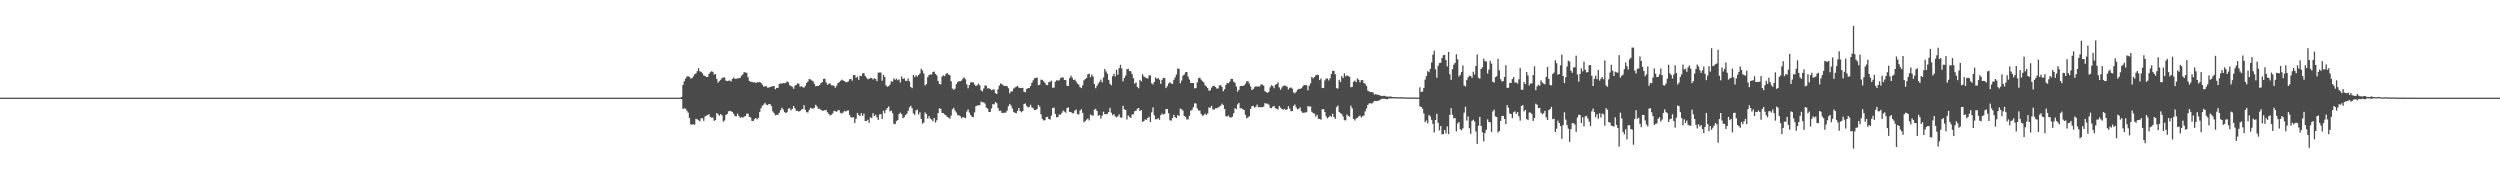 <?xml version="1.0" encoding="UTF-8"?>
<svg xmlns="http://www.w3.org/2000/svg" width="1920" height="150">
  <path d="M0 74.998h1v1.000H0zM1 74.998h1v1.000H1zM2 74.998h1v1.000H2zM3 74.998h1v1.000H3zM4 74.998h1v1.000H4zM5 74.998h1v1.000H5zM6 74.998h1v1.000H6zM7 74.998h1v1.000H7zM8 75.000h1v1.000H8zM9 75.000h1v1.000H9zM10 75.000h1v1.000H10zM11 75.000h1v1.000H11zM12 75.000h1v1.000H12zM13 75.000h1v1.000H13zM14 75.000h1v1.000H14zM15 75.000h1v1.000H15zM16 75.000h1v1.000H16zM17 75.000h1v1.000H17zM18 75.000h1v1.000H18zM19 75.000h1v1.000H19zM20 75.000h1v1.000H20zM21 75.000h1v1.000H21zM22 75.000h1v1.000H22zM23 75.000h1v1.000H23zM24 75.000h1v1.000H24zM25 75.000h1v1.000H25zM26 75.000h1v1.000H26zM27 75.000h1v1.000H27zM28 75.000h1v1.000H28zM29 75.000h1v1.000H29zM30 75.000h1v1.000H30zM31 75.000h1v1.000H31zM32 75.000h1v1.000H32zM33 75.000h1v1.000H33zM34 75.000h1v1.000H34zM35 75.000h1v1.000H35zM36 75.000h1v1.000H36zM37 75.000h1v1.000H37zM38 75.000h1v1.000H38zM39 75.000h1v1.000H39zM40 75.000h1v1.000H40zM41 75.000h1v1.000H41zM42 75.000h1v1.000H42zM43 75.000h1v1.000H43zM44 75.000h1v1.000H44zM45 75.000h1v1.000H45zM46 75.000h1v1.000H46zM47 75.000h1v1.000H47zM48 75.000h1v1.000H48zM49 75.000h1v1.000H49zM50 75.000h1v1.000H50zM51 75.000h1v1.000H51zM52 75.000h1v1.000H52zM53 75.000h1v1.000H53zM54 75.000h1v1.000H54zM55 75.000h1v1.000H55zM56 75.000h1v1.000H56zM57 75.000h1v1.000H57zM58 75.000h1v1.000H58zM59 75.000h1v1.000H59zM60 75.000h1v1.000H60zM61 75.000h1v1.000H61zM62 75.000h1v1.000H62zM63 75.000h1v1.000H63zM64 75.000h1v1.000H64zM65 75.000h1v1.000H65zM66 75.000h1v1.000H66zM67 75.000h1v1.000H67zM68 75.000h1v1.000H68zM69 75.000h1v1.000H69zM70 75.000h1v1.000H70zM71 75.000h1v1.000H71zM72 75.000h1v1.000H72zM73 75.000h1v1.000H73zM74 75.000h1v1.000H74zM75 75.000h1v1.000H75zM76 75.000h1v1.000H76zM77 75.000h1v1.000H77zM78 75.000h1v1.000H78zM79 75.000h1v1.000H79zM80 75.000h1v1.000H80zM81 75.000h1v1.000H81zM82 75.000h1v1.000H82zM83 75.000h1v1.000H83zM84 75.000h1v1.000H84zM85 75.000h1v1.000H85zM86 75.000h1v1.000H86zM87 75.000h1v1.000H87zM88 75.000h1v1.000H88zM89 75.000h1v1.000H89zM90 75.000h1v1.000H90zM91 75.000h1v1.000H91zM92 75.000h1v1.000H92zM93 75.000h1v1.000H93zM94 75.000h1v1.000H94zM95 75.000h1v1.000H95zM96 75.000h1v1.000H96zM97 75.000h1v1.000H97zM98 75.000h1v1.000H98zM99 75.000h1v1.000H99zM100 75.000h1v1.000H100zM101 75.000h1v1.000H101zM102 75.000h1v1.000H102zM103 75.000h1v1.000H103zM104 75.000h1v1.000H104zM105 75.000h1v1.000H105zM106 75.000h1v1.000H106zM107 75.000h1v1.000H107zM108 75.000h1v1.000H108zM109 75.000h1v1.000H109zM110 75.000h1v1.000H110zM111 75.000h1v1.000H111zM112 75.000h1v1.000H112zM113 75.000h1v1.000H113zM114 75.000h1v1.000H114zM115 75.000h1v1.000H115zM116 75.000h1v1.000H116zM117 75.000h1v1.000H117zM118 75.000h1v1.000H118zM119 75.000h1v1.000H119zM120 75.000h1v1.000H120zM121 75.000h1v1.000H121zM122 75.000h1v1.000H122zM123 75.000h1v1.000H123zM124 75.000h1v1.000H124zM125 75.000h1v1.000H125zM126 75.000h1v1.000H126zM127 75.000h1v1.000H127zM128 75.000h1v1.000H128zM129 75.000h1v1.000H129zM130 75.000h1v1.000H130zM131 75.000h1v1.000H131zM132 75.000h1v1.000H132zM133 75.000h1v1.000H133zM134 75.000h1v1.000H134zM135 75.000h1v1.000H135zM136 75.000h1v1.000H136zM137 75.000h1v1.000H137zM138 75.000h1v1.000H138zM139 75.000h1v1.000H139zM140 75.000h1v1.000H140zM141 75.000h1v1.000H141zM142 75.000h1v1.000H142zM143 75.000h1v1.000H143zM144 75.000h1v1.000H144zM145 75.000h1v1.000H145zM146 75.000h1v1.000H146zM147 75.000h1v1.000H147zM148 75.000h1v1.000H148zM149 75.000h1v1.000H149zM150 75.000h1v1.000H150zM151 75.000h1v1.000H151zM152 75.000h1v1.000H152zM153 75.000h1v1.000H153zM154 75.000h1v1.000H154zM155 75.000h1v1.000H155zM156 75.000h1v1.000H156zM157 75.000h1v1.000H157zM158 75.000h1v1.000H158zM159 75.000h1v1.000H159zM160 75.000h1v1.000H160zM161 75.000h1v1.000H161zM162 75.000h1v1.000H162zM163 75.000h1v1.000H163zM164 75.000h1v1.000H164zM165 75.000h1v1.000H165zM166 75.000h1v1.000H166zM167 75.000h1v1.000H167zM168 75.000h1v1.000H168zM169 75.000h1v1.000H169zM170 75.000h1v1.000H170zM171 75.000h1v1.000H171zM172 75.000h1v1.000H172zM173 75.000h1v1.000H173zM174 75.000h1v1.000H174zM175 75.000h1v1.000H175zM176 75.000h1v1.000H176zM177 75.000h1v1.000H177zM178 75.000h1v1.000H178zM179 75.000h1v1.000H179zM180 75.000h1v1.000H180zM181 75.000h1v1.000H181zM182 75.000h1v1.000H182zM183 75.000h1v1.000H183zM184 75.000h1v1.000H184zM185 75.000h1v1.000H185zM186 75.000h1v1.000H186zM187 75.000h1v1.000H187zM188 75.000h1v1.000H188zM189 75.000h1v1.000H189zM190 75.000h1v1.000H190zM191 75.000h1v1.000H191zM192 75.000h1v1.000H192zM193 75.000h1v1.000H193zM194 75.000h1v1.000H194zM195 75.000h1v1.000H195zM196 75.000h1v1.000H196zM197 75.000h1v1.000H197zM198 75.000h1v1.000H198zM199 75.000h1v1.000H199zM200 75.000h1v1.000H200zM201 75.000h1v1.000H201zM202 75.000h1v1.000H202zM203 75.000h1v1.000H203zM204 75.000h1v1.000H204zM205 75.000h1v1.000H205zM206 75.000h1v1.000H206zM207 75.000h1v1.000H207zM208 75.000h1v1.000H208zM209 75.000h1v1.000H209zM210 75.000h1v1.000H210zM211 75.000h1v1.000H211zM212 75.000h1v1.000H212zM213 75.000h1v1.000H213zM214 75.000h1v1.000H214zM215 75.000h1v1.000H215zM216 75.000h1v1.000H216zM217 75.000h1v1.000H217zM218 75.000h1v1.000H218zM219 75.000h1v1.000H219zM220 75.000h1v1.000H220zM221 75.000h1v1.000H221zM222 75.000h1v1.000H222zM223 75.000h1v1.000H223zM224 75.000h1v1.000H224zM225 75.000h1v1.000H225zM226 75.000h1v1.000H226zM227 75.000h1v1.000H227zM228 75.000h1v1.000H228zM229 75.000h1v1.000H229zM230 75.000h1v1.000H230zM231 75.000h1v1.000H231zM232 75.000h1v1.000H232zM233 75.000h1v1.000H233zM234 75.000h1v1.000H234zM235 75.000h1v1.000H235zM236 75.000h1v1.000H236zM237 75.000h1v1.000H237zM238 75.000h1v1.000H238zM239 75.000h1v1.000H239zM240 75.000h1v1.000H240zM241 75.000h1v1.000H241zM242 75.000h1v1.000H242zM243 75.000h1v1.000H243zM244 75.000h1v1.000H244zM245 75.000h1v1.000H245zM246 75.000h1v1.000H246zM247 75.000h1v1.000H247zM248 75.000h1v1.000H248zM249 75.000h1v1.000H249zM250 75.000h1v1.000H250zM251 75.000h1v1.000H251zM252 75.000h1v1.000H252zM253 75.000h1v1.000H253zM254 75.000h1v1.000H254zM255 75.000h1v1.000H255zM256 75.000h1v1.000H256zM257 75.000h1v1.000H257zM258 75.000h1v1.000H258zM259 75.000h1v1.000H259zM260 75.000h1v1.000H260zM261 75.000h1v1.000H261zM262 75.000h1v1.000H262zM263 75.000h1v1.000H263zM264 75.000h1v1.000H264zM265 75.000h1v1.000H265zM266 75.000h1v1.000H266zM267 75.000h1v1.000H267zM268 75.000h1v1.000H268zM269 75.000h1v1.000H269zM270 75.000h1v1.000H270zM271 75.000h1v1.000H271zM272 75.000h1v1.000H272zM273 75.000h1v1.000H273zM274 75.000h1v1.000H274zM275 75.000h1v1.000H275zM276 75.000h1v1.000H276zM277 75.000h1v1.000H277zM278 75.000h1v1.000H278zM279 75.000h1v1.000H279zM280 75.000h1v1.000H280zM281 75.000h1v1.000H281zM282 75.000h1v1.000H282zM283 75.000h1v1.000H283zM284 75.000h1v1.000H284zM285 75.000h1v1.000H285zM286 75.000h1v1.000H286zM287 75.000h1v1.000H287zM288 75.000h1v1.000H288zM289 75.000h1v1.000H289zM290 75.000h1v1.000H290zM291 75.000h1v1.000H291zM292 75.000h1v1.000H292zM293 75.000h1v1.000H293zM294 75.000h1v1.000H294zM295 75.000h1v1.000H295zM296 75.000h1v1.000H296zM297 75.000h1v1.000H297zM298 75.000h1v1.000H298zM299 75.000h1v1.000H299zM300 75.000h1v1.000H300zM301 75.000h1v1.000H301zM302 75.000h1v1.000H302zM303 75.000h1v1.000H303zM304 75.000h1v1.000H304zM305 75.000h1v1.000H305zM306 75.000h1v1.000H306zM307 75.000h1v1.000H307zM308 75.000h1v1.000H308zM309 75.000h1v1.000H309zM310 75.000h1v1.000H310zM311 75.000h1v1.000H311zM312 75.000h1v1.000H312zM313 75.000h1v1.000H313zM314 75.000h1v1.000H314zM315 75.000h1v1.000H315zM316 75.000h1v1.000H316zM317 75.000h1v1.000H317zM318 75.000h1v1.000H318zM319 75.000h1v1.000H319zM320 75.000h1v1.000H320zM321 75.000h1v1.000H321zM322 75.000h1v1.000H322zM323 75.000h1v1.000H323zM324 75.000h1v1.000H324zM325 75.000h1v1.000H325zM326 75.000h1v1.000H326zM327 75.000h1v1.000H327zM328 75.000h1v1.000H328zM329 75.000h1v1.000H329zM330 75.000h1v1.000H330zM331 75.000h1v1.000H331zM332 75.000h1v1.000H332zM333 75.000h1v1.000H333zM334 75.000h1v1.000H334zM335 75.000h1v1.000H335zM336 75.000h1v1.000H336zM337 75.000h1v1.000H337zM338 75.000h1v1.000H338zM339 75.000h1v1.000H339zM340 75.000h1v1.000H340zM341 75.000h1v1.000H341zM342 75.000h1v1.000H342zM343 75.000h1v1.000H343zM344 75.000h1v1.000H344zM345 75.000h1v1.000H345zM346 75.000h1v1.000H346zM347 75.000h1v1.000H347zM348 75.000h1v1.000H348zM349 75.000h1v1.000H349zM350 75.000h1v1.000H350zM351 75.000h1v1.000H351zM352 75.000h1v1.000H352zM353 75.000h1v1.000H353zM354 75.000h1v1.000H354zM355 75.000h1v1.000H355zM356 75.000h1v1.000H356zM357 75.000h1v1.000H357zM358 75.000h1v1.000H358zM359 75.000h1v1.000H359zM360 75.000h1v1.000H360zM361 75.000h1v1.000H361zM362 75.000h1v1.000H362zM363 75.000h1v1.000H363zM364 75.000h1v1.000H364zM365 75.000h1v1.000H365zM366 75.000h1v1.000H366zM367 75.000h1v1.000H367zM368 75.000h1v1.000H368zM369 75.000h1v1.000H369zM370 75.000h1v1.000H370zM371 75.000h1v1.000H371zM372 75.000h1v1.000H372zM373 75.000h1v1.000H373zM374 75.000h1v1.000H374zM375 75.000h1v1.000H375zM376 75.000h1v1.000H376zM377 75.000h1v1.000H377zM378 75.000h1v1.000H378zM379 75.000h1v1.000H379zM380 75.000h1v1.000H380zM381 75.000h1v1.000H381zM382 75.000h1v1.000H382zM383 75.000h1v1.000H383zM384 75.000h1v1.000H384zM385 75.000h1v1.000H385zM386 75.000h1v1.000H386zM387 75.000h1v1.000H387zM388 75.000h1v1.000H388zM389 75.000h1v1.000H389zM390 75.000h1v1.000H390zM391 75.000h1v1.000H391zM392 75.000h1v1.000H392zM393 75.000h1v1.000H393zM394 75.000h1v1.000H394zM395 75.000h1v1.000H395zM396 75.000h1v1.000H396zM397 75.000h1v1.000H397zM398 75.000h1v1.000H398zM399 75.000h1v1.000H399zM400 75.000h1v1.000H400zM401 75.000h1v1.000H401zM402 75.000h1v1.000H402zM403 75.000h1v1.000H403zM404 75.000h1v1.000H404zM405 75.000h1v1.000H405zM406 75.000h1v1.000H406zM407 75.000h1v1.000H407zM408 75.000h1v1.000H408zM409 75.000h1v1.000H409zM410 75.000h1v1.000H410zM411 75.000h1v1.000H411zM412 75.000h1v1.000H412zM413 75.000h1v1.000H413zM414 75.000h1v1.000H414zM415 75.000h1v1.000H415zM416 75.000h1v1.000H416zM417 75.000h1v1.000H417zM418 75.000h1v1.000H418zM419 75.000h1v1.000H419zM420 75.000h1v1.000H420zM421 75.000h1v1.000H421zM422 75.000h1v1.000H422zM423 75.000h1v1.000H423zM424 75.000h1v1.000H424zM425 75.000h1v1.000H425zM426 75.000h1v1.000H426zM427 75.000h1v1.000H427zM428 75.000h1v1.000H428zM429 75.000h1v1.000H429zM430 75.000h1v1.000H430zM431 75.000h1v1.000H431zM432 75.000h1v1.000H432zM433 75.000h1v1.000H433zM434 75.000h1v1.000H434zM435 75.000h1v1.000H435zM436 75.000h1v1.000H436zM437 75.000h1v1.000H437zM438 75.000h1v1.000H438zM439 75.000h1v1.000H439zM440 75.000h1v1.000H440zM441 75.000h1v1.000H441zM442 75.000h1v1.000H442zM443 75.000h1v1.000H443zM444 75.000h1v1.000H444zM445 75.000h1v1.000H445zM446 75.000h1v1.000H446zM447 75.000h1v1.000H447zM448 75.000h1v1.000H448zM449 75.000h1v1.000H449zM450 75.000h1v1.000H450zM451 75.000h1v1.000H451zM452 75.000h1v1.000H452zM453 75.000h1v1.000H453zM454 75.000h1v1.000H454zM455 75.000h1v1.000H455zM456 75.000h1v1.000H456zM457 75.000h1v1.000H457zM458 75.000h1v1.000H458zM459 75.000h1v1.000H459zM460 75.000h1v1.000H460zM461 75.000h1v1.000H461zM462 75.000h1v1.000H462zM463 75.000h1v1.000H463zM464 75.000h1v1.000H464zM465 75.000h1v1.000H465zM466 75.000h1v1.000H466zM467 75.000h1v1.000H467zM468 75.000h1v1.000H468zM469 75.000h1v1.000H469zM470 75.000h1v1.000H470zM471 75.000h1v1.000H471zM472 75.000h1v1.000H472zM473 75.000h1v1.000H473zM474 75.000h1v1.000H474zM475 75.000h1v1.000H475zM476 75.000h1v1.000H476zM477 75.000h1v1.000H477zM478 75.000h1v1.000H478zM479 75.000h1v1.000H479zM480 75.000h1v1.000H480zM481 75.000h1v1.000H481zM482 75.000h1v1.000H482zM483 75.000h1v1.000H483zM484 75.000h1v1.000H484zM485 75.000h1v1.000H485zM486 75.000h1v1.000H486zM487 75.000h1v1.000H487zM488 75.000h1v1.000H488zM489 75.000h1v1.000H489zM490 75.000h1v1.000H490zM491 75.000h1v1.000H491zM492 75.000h1v1.000H492zM493 75.000h1v1.000H493zM494 75.000h1v1.000H494zM495 75.000h1v1.000H495zM496 75.000h1v1.000H496zM497 75.000h1v1.000H497zM498 75.000h1v1.000H498zM499 75.000h1v1.000H499zM500 75.000h1v1.000H500zM501 75.000h1v1.000H501zM502 75.000h1v1.000H502zM503 75.000h1v1.000H503zM504 75.000h1v1.000H504zM505 75.000h1v1.000H505zM506 75.000h1v1.000H506zM507 75.000h1v1.000H507zM508 75.000h1v1.000H508zM509 75.000h1v1.000H509zM510 75.000h1v1.000H510zM511 75.000h1v1.000H511zM512 75.000h1v1.000H512zM513 75.000h1v1.000H513zM514 75.000h1v1.000H514zM515 75.000h1v1.000H515zM516 75.000h1v1.000H516zM517 75.000h1v1.000H517zM518 75.000h1v1.000H518zM519 75.000h1v1.000H519zM520 75.000h1v1.000H520zM521 75.000h1v1.000H521zM522 75.000h1v1.000H522zM523 74.423h1v1.678H523zM524 65.302h1v18.349H524zM525 62.450h1v20.682H525zM526 60.310h1v23.163H526zM527 58.752h1v26.216H527zM528 58.573h1v27.903H528zM529 59.033h1v31.661H529zM530 60.386h1v35.133H530zM531 59.946h1v35.822H531zM532 58.660h1v36.683H532zM533 56.966h1v38.837H533zM534 56.447h1v34.856H534zM535 54.675h1v37.019H535zM536 52.343h1v39.974H536zM537 54.787h1v38.356H537zM538 55.133h1v35.674H538zM539 56.266h1v34.543H539zM540 57.960h1v34.854H540zM541 58.310h1v31.151H541zM542 59.150h1v29.620H542zM543 59.084h1v29.269H543zM544 56.818h1v30.860H544zM545 55.504h1v34.257H545zM546 54.744h1v35.616H546zM547 55.202h1v35.074H547zM548 57.262h1v35.559H548zM549 56.854h1v35.259H549zM550 60.599h1v26.223H550zM551 63.528h1v24.298H551zM552 62.203h1v26.674H552zM553 61.265h1v26.356H553zM554 60.001h1v28.642H554zM555 59.537h1v33.881H555zM556 59.459h1v33.071H556zM557 61.830h1v26.507H557zM558 62.272h1v25.237H558zM559 61.988h1v23.490H559zM560 61.777h1v23.380H560zM561 62.572h1v22.868H561zM562 60.599h1v25.486H562zM563 59.560h1v27.919H563zM564 60.578h1v28.688H564zM565 60.487h1v28.814H565zM566 60.155h1v27.093H566zM567 60.081h1v28.986H567zM568 59.704h1v30.750H568zM569 58.127h1v31.833H569zM570 57.074h1v33.334H570zM571 55.415h1v34.115H571zM572 55.666h1v33.499H572zM573 55.978h1v31.295H573zM574 59.303h1v27.917H574zM575 62.119h1v27.617H575zM576 62.764h1v27.429H576zM577 62.821h1v30.004H577zM578 63.357h1v29.629H578zM579 63.096h1v28.464H579zM580 63.792h1v26.852H580zM581 63.187h1v28.496H581zM582 63.194h1v27.267H582zM583 62.981h1v23.005H583zM584 63.572h1v19.649H584zM585 64.980h1v16.223H585zM586 66.479h1v13.863H586zM587 66.348h1v12.534H587zM588 66.124h1v14.143H588zM589 67.339h1v13.490H589zM590 67.220h1v12.678H590zM591 66.840h1v13.131H591zM592 66.442h1v15.058H592zM593 66.158h1v19.462H593zM594 66.119h1v20.757H594zM595 68.516h1v20.068H595zM596 67.534h1v20.666H596zM597 67.435h1v20.712H597zM598 64.460h1v22.147H598zM599 64.121h1v20.480H599zM600 64.243h1v18.478H600zM601 63.753h1v20.332H601zM602 63.968h1v22.110H602zM603 63.590h1v23.204H603zM604 62.569h1v23.643H604zM605 63.155h1v20.300H605zM606 65.424h1v17.633H606zM607 66.090h1v18.674H607zM608 66.644h1v16.953H608zM609 68.214h1v13.202H609zM610 65.778h1v17.381H610zM611 65.250h1v19.869H611zM612 63.984h1v21.098H612zM613 64.307h1v21.439H613zM614 66.554h1v18.679H614zM615 66.236h1v17.949H615zM616 66.900h1v16.811H616zM617 67.305h1v13.470H617zM618 65.909h1v18.354H618zM619 63.645h1v22.545H619zM620 62.494h1v23.943H620zM621 60.665h1v23.868H621zM622 61.018h1v21.762H622zM623 61.819h1v21.416H623zM624 62.480h1v20.961H624zM625 64.476h1v18.265H625zM626 66.238h1v14.250H626zM627 65.927h1v15.852H627zM628 66.005h1v17.580H628zM629 65.305h1v18.077H629zM630 63.762h1v20.691H630zM631 63.055h1v21.943H631zM632 60.654h1v24.371H632zM633 60.365h1v24.284H633zM634 63.302h1v21.135H634zM635 65.133h1v21.071H635zM636 64.407h1v23.035H636zM637 63.888h1v24.834H637zM638 65.474h1v22.591H638zM639 65.527h1v21.652H639zM640 65.836h1v19.322H640zM641 67.392h1v18.045H641zM642 65.902h1v19.979H642zM643 63.918h1v20.794H643zM644 63.142h1v21.421H644zM645 62.034h1v24.660H645zM646 61.185h1v26.019H646zM647 61.814h1v24.623H647zM648 62.222h1v23.032H648zM649 63.151h1v22.488H649zM650 63.059h1v22.000H650zM651 62.494h1v22.270H651zM652 60.878h1v27.411H652zM653 60.610h1v29.453H653zM654 61.977h1v28.294H654zM655 57.692h1v32.368H655zM656 57.632h1v36.777H656zM657 59.731h1v31.563H657zM658 58.793h1v27.933H658zM659 61.308h1v26.949H659zM660 58.186h1v30.984H660zM661 58.466h1v28.448H661zM662 56.367h1v32.623H662zM663 56.207h1v31.110H663zM664 58.278h1v34.657H664zM665 59.674h1v33.188H665zM666 60.864h1v31.087H666zM667 60.471h1v33.829H667zM668 59.928h1v30.176H668zM669 59.905h1v30.807H669zM670 61.004h1v25.898H670zM671 60.107h1v29.022H671zM672 60.576h1v27.553H672zM673 62.368h1v27.766H673zM674 55.806h1v36.301H674zM675 55.669h1v32.190H675zM676 55.637h1v31.995H676zM677 62.006h1v29.409H677zM678 57.468h1v27.603H678zM679 59.049h1v27.940H679zM680 65.524h1v18.874H680zM681 66.630h1v16.326H681zM682 66.158h1v15.603H682zM683 64.991h1v20.528H683zM684 62.402h1v22.517H684zM685 62.707h1v24.209H685zM686 60.207h1v34.856H686zM687 61.308h1v34.053H687zM688 60.377h1v32.673H688zM689 61.620h1v30.476H689zM690 61.002h1v26.617H690zM691 63.350h1v23.145H691zM692 58.713h1v29.031H692zM693 60.596h1v30.228H693zM694 60.100h1v29.784H694zM695 61.993h1v26.271H695zM696 62.141h1v25.223H696zM697 60.230h1v24.937H697zM698 62.496h1v19.986H698zM699 66.747h1v14.461H699zM700 67.662h1v15.509H700zM701 57.557h1v29.526H701zM702 59.258h1v28.935H702zM703 57.779h1v27.056H703zM704 58.813h1v25.378H704zM705 57.664h1v30.302H705zM706 56.426h1v29.839H706zM707 52.849h1v38.482H707zM708 54.174h1v40.823H708zM709 56.419h1v37.674H709zM710 65.652h1v20.721H710zM711 64.547h1v23.055H711zM712 59.276h1v31.796H712zM713 57.543h1v31.631H713zM714 57.175h1v33.888H714zM715 57.172h1v34.621H715zM716 55.270h1v37.809H716zM717 55.009h1v35.612H717zM718 56.774h1v37.402H718zM719 57.891h1v34.481H719zM720 62.171h1v24.683H720zM721 64.533h1v18.571H721zM722 64.872h1v18.771H722zM723 58.770h1v27.979H723zM724 57.914h1v28.999H724zM725 58.477h1v29.366H725zM726 56.808h1v31.787H726zM727 56.065h1v33.733H727zM728 57.291h1v33.094H728zM729 57.683h1v33.524H729zM730 62.416h1v26.344H730zM731 67.992h1v15.942H731zM732 68.909h1v13.946H732zM733 68.026h1v16.983H733zM734 64.540h1v21.867H734zM735 63.089h1v25.314H735zM736 62.315h1v26.285H736zM737 62.416h1v26.832H737zM738 61.876h1v28.983H738zM739 60.384h1v29.519H739zM740 59.418h1v30.924H740zM741 60.853h1v29.871H741zM742 64.861h1v20.831H742zM743 67.797h1v16.221H743zM744 65.298h1v21.119H744zM745 63.277h1v25.182H745zM746 63.114h1v26.619H746zM747 63.254h1v26.656H747zM748 64.883h1v21.419H748zM749 66.110h1v15.491H749zM750 65.531h1v15.518H750zM751 64.169h1v16.688H751zM752 65.497h1v15.289H752zM753 69.379h1v8.670H753zM754 70.161h1v8.409H754zM755 67.953h1v10.689H755zM756 65.641h1v13.884H756zM757 65.790h1v16.901H757zM758 67.921h1v15.429H758zM759 67.756h1v18.221H759zM760 68.401h1v17.633H760zM761 69.255h1v14.051H761zM762 68.768h1v11.215H762zM763 68.713h1v11.483H763zM764 71.553h1v6.844H764zM765 72.171h1v7.054H765zM766 68.578h1v14.438H766zM767 65.710h1v19.453H767zM768 64.094h1v20.885H768zM769 64.645h1v22.131H769zM770 65.540h1v21.128H770zM771 66.087h1v20.480H771zM772 65.886h1v20.615H772zM773 66.216h1v18.718H773zM774 67.760h1v13.783H774zM775 71.629h1v8.148H775zM776 70.248h1v10.785H776zM777 70.074h1v13.273H777zM778 68.010h1v17.887H778zM779 67.181h1v19.480H779zM780 66.518h1v20.409H780zM781 66.007h1v19.153H781zM782 67.335h1v15.605H782zM783 67.646h1v17.553H783zM784 67.561h1v18.670H784zM785 67.481h1v17.834H785zM786 70.457h1v9.350H786zM787 70.850h1v8.629H787zM788 68.367h1v12.968H788zM789 67.625h1v14.925H789zM790 67.580h1v14.539H790zM791 66.032h1v14.440H791zM792 63.609h1v18.858H792zM793 61.729h1v21.462H793zM794 60.162h1v24.383H794zM795 59.834h1v24.664H795zM796 59.557h1v24.165H796zM797 65.458h1v15.175H797zM798 65.051h1v16.896H798zM799 61.171h1v26.621H799zM800 61.354h1v29.922H800zM801 62.336h1v30.183H801zM802 63.650h1v28.681H802zM803 65.128h1v24.950H803zM804 65.430h1v24.202H804zM805 63.055h1v28.361H805zM806 62.723h1v29.105H806zM807 61.926h1v26.919H807zM808 67.381h1v15.491H808zM809 67.264h1v15.404H809zM810 62.704h1v24.820H810zM811 61.629h1v28.487H811zM812 61.839h1v28.047H812zM813 61.684h1v26.239H813zM814 60.077h1v28.075H814zM815 59.445h1v27.223H815zM816 59.482h1v25.461H816zM817 61.430h1v24.298H817zM818 61.505h1v25.076H818zM819 65.810h1v17.109H819zM820 66.023h1v16.461H820zM821 60.031h1v25.992H821zM822 58.067h1v27.910H822zM823 59.608h1v27.370H823zM824 61.443h1v25.539H824zM825 61.089h1v23.875H825zM826 62.581h1v21.579H826zM827 64.105h1v23.476H827zM828 65.012h1v22.975H828zM829 66.943h1v17.990H829zM830 67.619h1v16.269H830zM831 65.561h1v21.135H831zM832 61.633h1v32.288H832zM833 60.715h1v32.247H833zM834 59.855h1v32.027H834zM835 57.044h1v33.884H835zM836 56.582h1v35.900H836zM837 59.342h1v28.626H837zM838 57.282h1v31.355H838zM839 58.717h1v30.105H839zM840 64.565h1v19.702H840zM841 67.731h1v15.804H841zM842 65.902h1v19.359H842zM843 64.153h1v24.609H843zM844 62.796h1v25.660H844zM845 61.089h1v30.121H845zM846 63.295h1v25.539H846zM847 59.434h1v26.353H847zM848 52.940h1v34.790H848zM849 54.893h1v32.739H849zM850 56.630h1v30.835H850zM851 61.443h1v24.559H851zM852 64.350h1v18.491H852zM853 65.536h1v21.007H853zM854 58.525h1v29.984H854zM855 56.564h1v31.087H855zM856 58.649h1v30.695H856zM857 53.533h1v36.646H857zM858 57.404h1v31.915H858zM859 52.359h1v35.518H859zM860 49.793h1v40.398H860zM861 52.505h1v37.889H861zM862 62.455h1v18.784H862zM863 59.926h1v24.046H863zM864 58.095h1v26.328H864zM865 53.149h1v38.626H865zM866 52.821h1v35.877H866zM867 54.618h1v35.131H867zM868 54.668h1v35.916H868zM869 56.953h1v30.965H869zM870 60.116h1v27.690H870zM871 64.252h1v21.146H871zM872 63.357h1v21.705H872zM873 66.836h1v16.610H873zM874 67.797h1v15.115H874zM875 61.366h1v23.998H875zM876 62.512h1v21.964H876zM877 56.994h1v36.619H877zM878 58.653h1v34.328H878zM879 59.367h1v32.336H879zM880 60.015h1v31.995H880zM881 60.324h1v30.288H881zM882 57.889h1v31.714H882zM883 57.880h1v35.870H883zM884 63.991h1v22.259H884zM885 64.883h1v17.603H885zM886 62.986h1v25.614H886zM887 59.514h1v32.135H887zM888 60.546h1v30.977H888zM889 59.960h1v30.764H889zM890 61.246h1v30.750H890zM891 64.407h1v24.033H891zM892 61.217h1v25.983H892zM893 59.706h1v28.356H893zM894 59.949h1v27.498H894zM895 67.628h1v16.182H895zM896 66.181h1v17.459H896zM897 64.160h1v22.842H897zM898 63.103h1v29.315H898zM899 64.025h1v28.578H899zM900 64.526h1v26.141H900zM901 61.327h1v26.875H901zM902 59.399h1v30.618H902zM903 57.168h1v33.561H903zM904 52.581h1v35.863H904zM905 52.872h1v36.241H905zM906 63.927h1v19.462H906zM907 61.876h1v22.115H907zM908 58.170h1v26.747H908zM909 57.216h1v31.865H909zM910 55.508h1v34.238H910zM911 55.312h1v36.459H911zM912 58.770h1v32.858H912zM913 61.084h1v27.924H913zM914 63.696h1v21.300H914zM915 63.734h1v20.590H915zM916 63.741h1v18.604H916zM917 67.879h1v11.462H917zM918 67.625h1v11.847H918zM919 63.286h1v19.986H919zM920 60.022h1v24.831H920zM921 59.631h1v25.372H921zM922 61.137h1v26.436H922zM923 62.331h1v26.534H923zM924 63.327h1v25.262H924zM925 65.460h1v21.748H925zM926 66.399h1v21.861H926zM927 67.657h1v19.466H927zM928 69.637h1v12.904H928zM929 69.356h1v13.300H929zM930 67.346h1v13.982H930zM931 66.064h1v18.002H931zM932 65.831h1v18.368H932zM933 66.811h1v16.411H933zM934 67.978h1v15.161H934zM935 68.015h1v14.545H935zM936 65.646h1v16.271H936zM937 65.318h1v15.859H937zM938 66.692h1v12.984H938zM939 70.093h1v10.675H939zM940 68.566h1v15.102H940zM941 65.282h1v23.877H941zM942 63.705h1v25.903H942zM943 63.954h1v24.788H943zM944 62.682h1v27.450H944zM945 60.523h1v29.718H945zM946 60.681h1v28.988H946zM947 62.670h1v24.273H947zM948 63.602h1v19.501H948zM949 66.380h1v17.438H949zM950 70.409h1v9.746H950zM951 68.946h1v10.085H951zM952 66.092h1v17.063H952zM953 66.046h1v17.079H953zM954 65.955h1v17.965H954zM955 65.646h1v18.814H955zM956 64.247h1v23.927H956zM957 62.430h1v28.432H957zM958 62.462h1v27.706H958zM959 64.167h1v25.150H959zM960 66.389h1v17.249H960zM961 69.196h1v12.362H961zM962 68.420h1v12.891H962zM963 66.969h1v15.644H963zM964 66.197h1v15.843H964zM965 66.490h1v13.831H965zM966 66.396h1v15.930H966zM967 66.383h1v15.836H967zM968 64.730h1v17.709H968zM969 65.028h1v17.228H969zM970 65.765h1v16.104H970zM971 69.994h1v9.233H971zM972 70.830h1v8.773H972zM973 71.221h1v8.389H973zM974 70.452h1v9.972H974zM975 67.088h1v15.754H975zM976 65.437h1v17.679H976zM977 66.060h1v15.829H977zM978 67.724h1v13.559H978zM979 65.112h1v17.926H979zM980 64.531h1v19.096H980zM981 63.167h1v20.968H981zM982 67.099h1v14.383H982zM983 68.900h1v13.767H983zM984 67.184h1v16.521H984zM985 65.943h1v18.349H985zM986 65.760h1v17.848H986zM987 65.904h1v18.560H987zM988 66.623h1v17.416H988zM989 68.710h1v12.877H989zM990 67.449h1v15.964H990zM991 67.184h1v18.251H991zM992 68.118h1v17.196H992zM993 70.976h1v10.279H993zM994 71.674h1v8.599H994zM995 70.445h1v12.117H995zM996 68.967h1v15.047H996zM997 68.216h1v15.328H997zM998 68.305h1v14.191H998zM999 67.744h1v17.747H999zM1000 66.476h1v20.132H1000zM1001 65.355h1v21.265H1001zM1002 65.396h1v20.904H1002zM1003 65.430h1v20.798H1003zM1004 69.370h1v12.094H1004zM1005 65.913h1v16.013H1005zM1006 64.025h1v17.690H1006zM1007 59.145h1v26.724H1007zM1008 60.228h1v26.628H1008zM1009 59.187h1v28.091H1009zM1010 57.852h1v31.714H1010zM1011 57.342h1v30.830H1011zM1012 57.671h1v33.508H1012zM1013 61.496h1v29.855H1013zM1014 60.278h1v31.638H1014zM1015 67.657h1v16.328H1015zM1016 67.552h1v16.193H1016zM1017 61.800h1v24.266H1017zM1018 60.290h1v29.160H1018zM1019 60.239h1v30.684H1019zM1020 61.782h1v28.104H1020zM1021 60.173h1v28.690H1021zM1022 56.767h1v32.915H1022zM1023 54.540h1v32.851H1023zM1024 54.311h1v35.536H1024zM1025 57.101h1v34.181H1025zM1026 67.708h1v14.575H1026zM1027 68.049h1v13.000H1027zM1028 61.276h1v24.733H1028zM1029 62.943h1v24.001H1029zM1030 58.369h1v29.279H1030zM1031 59.940h1v29.569H1031zM1032 56.245h1v36.090H1032zM1033 58.548h1v33.925H1033zM1034 57.845h1v30.141H1034zM1035 58.477h1v30.579H1035zM1036 58.960h1v30.730H1036zM1037 67.010h1v14.113H1037zM1038 66.767h1v16.445H1038zM1039 62.759h1v28.510H1039zM1040 61.867h1v30.659H1040zM1041 63.062h1v28.011H1041zM1042 60.217h1v30.320H1042zM1043 61.230h1v28.226H1043zM1044 63.302h1v25.431H1044zM1045 61.528h1v28.757H1045zM1046 61.480h1v27.766H1046zM1047 63.858h1v24.934H1047zM1048 64.327h1v21.224H1048zM1049 66.000h1v17.365H1049zM1050 69.557h1v11.032H1050zM1051 70.260h1v9.217H1051zM1052 70.724h1v8.462H1052zM1053 70.724h1v8.874H1053zM1054 70.974h1v7.803H1054zM1055 72.590h1v4.930H1055zM1056 72.304h1v5.308H1056zM1057 72.590h1v5.017H1057zM1058 72.901h1v4.507H1058zM1059 73.107h1v3.790H1059zM1060 73.519h1v2.840H1060zM1061 73.833h1v2.012H1061zM1062 73.569h1v2.330H1062zM1063 73.595h1v2.275H1063zM1064 74.096h1v2.055H1064zM1065 74.139h1v2.032H1065zM1066 74.252h1v1.385H1066zM1067 74.160h1v1.543H1067zM1068 74.213h1v1.328H1068zM1069 74.512h1v1.000H1069zM1070 74.526h1v1.000H1070zM1071 74.561h1v1.044H1071zM1072 74.629h1v1.000H1072zM1073 74.670h1v1.000H1073zM1074 74.696h1v1.000H1074zM1075 74.654h1v1.000H1075zM1076 74.666h1v1.000H1076zM1077 74.714h1v1.000H1077zM1078 74.821h1v1.000H1078zM1079 74.812h1v1.000H1079zM1080 74.844h1v1.000H1080zM1081 74.865h1v1.000H1081zM1082 74.892h1v1.000H1082zM1083 74.867h1v1.000H1083zM1084 74.840h1v1.000H1084zM1085 74.870h1v1.000H1085zM1086 74.906h1v1.000H1086zM1087 74.895h1v1.000H1087zM1088 74.920h1v1.000H1088zM1089 74.934h1v1.000H1089zM1090 67.044h1v14.683H1090zM1091 70.603h1v11.517H1091zM1092 70.333h1v13.149H1092zM1093 67.490h1v19.682H1093zM1094 61.155h1v32.643H1094zM1095 58.406h1v34.172H1095zM1096 54.581h1v40.196H1096zM1097 55.431h1v32.813H1097zM1098 52.844h1v36.626H1098zM1099 47.964h1v44.053H1099zM1100 42.059h1v53.128H1100zM1101 38.914h1v62.826H1101zM1102 53.194h1v38.942H1102zM1103 59.679h1v27.708H1103zM1104 50.546h1v43.769H1104zM1105 48.445h1v51.698H1105zM1106 48.173h1v48.585H1106zM1107 44.588h1v58.626H1107zM1108 42.412h1v60.539H1108zM1109 42.160h1v57.701H1109zM1110 46.120h1v56.314H1110zM1111 50.993h1v46.074H1111zM1112 39.835h1v63.146H1112zM1113 57.104h1v31.139H1113zM1114 61.313h1v21.796H1114zM1115 53.082h1v35.101H1115zM1116 49.741h1v41.162H1116zM1117 48.358h1v42.258H1117zM1118 41.695h1v59.164H1118zM1119 45.550h1v49.329H1119zM1120 58.775h1v34.863H1120zM1121 57.497h1v41.743H1121zM1122 55.266h1v44.808H1122zM1123 50.290h1v48.294H1123zM1124 65.680h1v20.867H1124zM1125 66.405h1v15.619H1125zM1126 61.517h1v31.052H1126zM1127 59.457h1v29.919H1127zM1128 58.205h1v40.292H1128zM1129 58.365h1v44.435H1129zM1130 59.743h1v33.062H1130zM1131 55.028h1v36.914H1131zM1132 57.232h1v36.172H1132zM1133 50.700h1v50.338H1133zM1134 41.883h1v68.584H1134zM1135 59.667h1v36.880H1135zM1136 60.427h1v29.338H1136zM1137 52.972h1v43.737H1137zM1138 51.720h1v49.896H1138zM1139 45.058h1v63.560H1139zM1140 46.960h1v55.186H1140zM1141 47.246h1v52.354H1141zM1142 56.438h1v35.186H1142zM1143 53.469h1v40.164H1143zM1144 46.703h1v47.241H1144zM1145 48.857h1v52.480H1145zM1146 62.764h1v22.799H1146zM1147 63.435h1v20.769H1147zM1148 59.269h1v30.194H1148zM1149 58.580h1v31.336H1149zM1150 45.140h1v56.623H1150zM1151 54.014h1v46.662H1151zM1152 60.809h1v32.066H1152zM1153 62.579h1v26.559H1153zM1154 62.260h1v26.743H1154zM1155 59.104h1v32.220H1155zM1156 50.066h1v45.197H1156zM1157 67.506h1v13.222H1157zM1158 67.413h1v15.308H1158zM1159 63.643h1v23.554H1159zM1160 63.757h1v23.845H1160zM1161 60.722h1v30.068H1161zM1162 59.212h1v27.015H1162zM1163 63.393h1v22.105H1163zM1164 63.226h1v24.332H1164zM1165 64.224h1v21.824H1165zM1166 60.903h1v28.420H1166zM1167 52.123h1v40.565H1167zM1168 68.848h1v12.575H1168zM1169 68.978h1v11.787H1169zM1170 62.979h1v22.611H1170zM1171 64.586h1v19.807H1171zM1172 55.293h1v36.166H1172zM1173 57.999h1v34.193H1173zM1174 65.609h1v20.744H1174zM1175 64.156h1v22.316H1175zM1176 64.069h1v23.550H1176zM1177 57.642h1v35.216H1177zM1178 50.928h1v39.702H1178zM1179 69.283h1v10.320H1179zM1180 66.316h1v14.140H1180zM1181 65.158h1v17.956H1181zM1182 65.769h1v17.093H1182zM1183 61.713h1v24.831H1183zM1184 63.338h1v24.426H1184zM1185 64.229h1v22.698H1185zM1186 64.730h1v20.359H1186zM1187 59.058h1v30.984H1187zM1188 51.480h1v40.668H1188zM1189 60.601h1v24.037H1189zM1190 65.229h1v18.537H1190zM1191 65.648h1v16.406H1191zM1192 56.873h1v34.650H1192zM1193 55.758h1v35.433H1193zM1194 46.278h1v55.103H1194zM1195 48.532h1v50.361H1195zM1196 57.456h1v35.154H1196zM1197 56.900h1v37.566H1197zM1198 50.185h1v46.628H1198zM1199 41.993h1v64.604H1199zM1200 58.381h1v37.706H1200zM1201 63.796h1v22.485H1201zM1202 59.294h1v32.556H1202zM1203 51.034h1v45.058H1203zM1204 46.470h1v52.332H1204zM1205 47.301h1v61.668H1205zM1206 54.298h1v44.852H1206zM1207 55.907h1v38.770H1207zM1208 51.778h1v42.719H1208zM1209 51.649h1v43.987H1209zM1210 42.730h1v58.557H1210zM1211 57.172h1v33.076H1211zM1212 62.709h1v25.449H1212zM1213 56.834h1v31.487H1213zM1214 52.407h1v42.036H1214zM1215 54.833h1v35.246H1215zM1216 47.287h1v49.832H1216zM1217 53.581h1v35.811H1217zM1218 55.625h1v33.289H1218zM1219 55.417h1v35.573H1219zM1220 50.121h1v43.233H1220zM1221 49.899h1v46.815H1221zM1222 58.209h1v27.342H1222zM1223 66.026h1v17.340H1223zM1224 60.592h1v25.468H1224zM1225 58.095h1v31.968H1225zM1226 60.823h1v26.937H1226zM1227 53.741h1v37.486H1227zM1228 61.913h1v25.101H1228zM1229 60.452h1v29.830H1229zM1230 59.104h1v28.068H1230zM1231 60.862h1v26.942H1231zM1232 46.365h1v50.150H1232zM1233 65.527h1v17.503H1233zM1234 66.682h1v17.658H1234zM1235 60.924h1v32.856H1235zM1236 55.689h1v38.393H1236zM1237 49.720h1v46.850H1237zM1238 54.277h1v42.444H1238zM1239 58.379h1v38.940H1239zM1240 55.055h1v34.998H1240zM1241 55.550h1v40.276H1241zM1242 55.831h1v42.469H1242zM1243 42.345h1v70.212H1243zM1244 59.599h1v26.937H1244zM1245 58.173h1v32.806H1245zM1246 57.225h1v44.012H1246zM1247 53.128h1v50.084H1247zM1248 47.962h1v51.286H1248zM1249 50.819h1v56.225H1249zM1250 53.355h1v42.792H1250zM1251 45.559h1v50.636H1251zM1252 44.389h1v54.785H1252zM1253 36.481h1v63.052H1253zM1254 36.591h1v74.579H1254zM1255 54.208h1v37.280H1255zM1256 56.422h1v28.210H1256zM1257 52.853h1v38.285H1257zM1258 52.576h1v37.905H1258zM1259 43.389h1v51.759H1259zM1260 46.866h1v50.848H1260zM1261 51.361h1v36.889H1261zM1262 54.474h1v33.904H1262zM1263 58.534h1v33.994H1263zM1264 57.033h1v38.583H1264zM1265 51.018h1v46.122H1265zM1266 65.831h1v17.562H1266zM1267 63.599h1v19.450H1267zM1268 63.943h1v22.318H1268zM1269 59.569h1v29.604H1269zM1270 52.554h1v43.414H1270zM1271 56.575h1v38.532H1271zM1272 59.205h1v35.605H1272zM1273 59.152h1v32.018H1273zM1274 57.209h1v32.861H1274zM1275 52.602h1v40.755H1275zM1276 57.756h1v34.032H1276zM1277 65.417h1v21.336H1277zM1278 65.664h1v18.313H1278zM1279 64.101h1v22.030H1279zM1280 60.423h1v26.537H1280zM1281 49.773h1v43.927H1281zM1282 56.248h1v35.362H1282zM1283 57.596h1v33.554H1283zM1284 60.299h1v27.452H1284zM1285 57.202h1v35.728H1285zM1286 50.137h1v47.898H1286zM1287 56.094h1v34.323H1287zM1288 64.909h1v16.145H1288zM1289 63.384h1v18.150H1289zM1290 59.022h1v27.097H1290zM1291 57.101h1v33.582H1291zM1292 49.612h1v46.609H1292zM1293 53.309h1v38.335H1293zM1294 52.730h1v41.750H1294zM1295 55.149h1v37.498H1295zM1296 51.631h1v44.225H1296zM1297 50.203h1v46.239H1297zM1298 52.732h1v43.806H1298zM1299 63.867h1v20.332H1299zM1300 62.270h1v25.511H1300zM1301 56.456h1v34.996H1301zM1302 53.050h1v42.824H1302zM1303 49.551h1v49.132H1303zM1304 51.068h1v44.360H1304zM1305 53.989h1v43.192H1305zM1306 56.023h1v40.084H1306zM1307 54.016h1v45.092H1307zM1308 51.080h1v51.125H1308zM1309 56.653h1v40.819H1309zM1310 61.562h1v25.159H1310zM1311 57.939h1v37.347H1311zM1312 50.912h1v49.793H1312zM1313 54.973h1v41.778H1313zM1314 37.001h1v62.611H1314zM1315 50.812h1v47.278H1315zM1316 50.347h1v46.008H1316zM1317 49.297h1v45.154H1317zM1318 48.763h1v46.692H1318zM1319 38.207h1v71.342H1319zM1320 58.161h1v33.286H1320zM1321 61.695h1v25.101H1321zM1322 51.748h1v40.800H1322zM1323 54.939h1v40.070H1323zM1324 52.899h1v42.290H1324zM1325 47.992h1v51.020H1325zM1326 55.872h1v40.867H1326zM1327 61.139h1v28.635H1327zM1328 60.207h1v32.114H1328zM1329 59.647h1v31.675H1329zM1330 52.698h1v48.994H1330zM1331 59.438h1v27.271H1331zM1332 64.918h1v21.673H1332zM1333 60.223h1v30.725H1333zM1334 57.378h1v38.603H1334zM1335 55.188h1v41.764H1335zM1336 51.068h1v47.010H1336zM1337 53.712h1v39.867H1337zM1338 57.028h1v38.351H1338zM1339 57.664h1v35.479H1339zM1340 58.189h1v33.126H1340zM1341 54.199h1v41.121H1341zM1342 63.391h1v20.446H1342zM1343 66.911h1v13.934H1343zM1344 62.215h1v20.785H1344zM1345 61.823h1v23.866H1345zM1346 61.633h1v22.481H1346zM1347 58.575h1v30.505H1347zM1348 63.027h1v22.833H1348zM1349 62.821h1v23.261H1349zM1350 62.963h1v21.899H1350zM1351 62.716h1v23.211H1351zM1352 58.413h1v33.549H1352zM1353 67.596h1v16.109H1353zM1354 69.234h1v12.902H1354zM1355 65.376h1v20.453H1355zM1356 62.075h1v26.564H1356zM1357 64.352h1v25.756H1357zM1358 59.653h1v25.816H1358zM1359 63.055h1v22.321H1359zM1360 65.497h1v20.979H1360zM1361 66.666h1v17.384H1361zM1362 63.723h1v23.227H1362zM1363 55.559h1v37.111H1363zM1364 68.259h1v13.596H1364zM1365 67.632h1v15.058H1365zM1366 59.100h1v30.025H1366zM1367 57.967h1v36.617H1367zM1368 50.956h1v52.052H1368zM1369 46.980h1v51.295H1369zM1370 58.504h1v34.921H1370zM1371 56.827h1v36.683H1371zM1372 57.330h1v32.499H1372zM1373 53.458h1v42.577H1373zM1374 41.357h1v58.216H1374zM1375 64.451h1v21.096H1375zM1376 61.061h1v25.010H1376zM1377 57.092h1v33.845H1377zM1378 57.024h1v36.790H1378zM1379 52.860h1v47.614H1379zM1380 46.333h1v50.549H1380zM1381 56.007h1v37.745H1381zM1382 59.452h1v29.523H1382zM1383 60.509h1v25.333H1383zM1384 55.966h1v37.095H1384zM1385 53.311h1v46.410H1385zM1386 66.234h1v15.969H1386zM1387 65.774h1v16.924H1387zM1388 56.998h1v30.064H1388zM1389 63.357h1v22.378H1389zM1390 57.667h1v39.530H1390zM1391 55.888h1v35.426H1391zM1392 59.587h1v29.773H1392zM1393 59.306h1v30.963H1393zM1394 58.765h1v30.757H1394zM1395 56.577h1v37.939H1395zM1396 55.886h1v38.665H1396zM1397 64.810h1v20.393H1397zM1398 60.219h1v25.635H1398zM1399 57.658h1v31.808H1399zM1400 54.540h1v36.234H1400zM1401 46.687h1v52.986H1401zM1402 47.243h1v48.342H1402zM1403 47.401h1v44.987H1403zM1404 46.809h1v42.478H1404zM1405 55.428h1v32.813H1405zM1406 51.107h1v42.771H1406zM1407 44.099h1v47.163H1407zM1408 60.551h1v23.557H1408zM1409 55.872h1v29.416H1409zM1410 50.816h1v41.281H1410zM1411 45.632h1v48.425H1411zM1412 39.354h1v61.052H1412zM1413 45.687h1v47.758H1413zM1414 53.835h1v38.997H1414zM1415 60.207h1v29.379H1415zM1416 55.083h1v36.857H1416zM1417 45.019h1v53.691H1417zM1418 56.438h1v35.028H1418zM1419 58.983h1v30.080H1419zM1420 58.564h1v31.741H1420zM1421 43.829h1v57.147H1421zM1422 41.142h1v59.457H1422zM1423 19.835h1v94.297H1423zM1424 41.631h1v59.276H1424zM1425 45.840h1v52.313H1425zM1426 47.166h1v50.800H1426zM1427 50.102h1v42.870H1427zM1428 41.933h1v53.490H1428zM1429 61.061h1v29.700H1429zM1430 65.646h1v18.228H1430zM1431 59.235h1v27.642H1431zM1432 51.093h1v42.412H1432zM1433 49.638h1v41.663H1433zM1434 45.884h1v51.572H1434zM1435 56.845h1v39.132H1435zM1436 59.642h1v37.166H1436zM1437 63.020h1v28.180H1437zM1438 61.221h1v27.718H1438zM1439 57.438h1v34.598H1439zM1440 65.895h1v18.427H1440zM1441 67.605h1v14.509H1441zM1442 65.236h1v20.279H1442zM1443 62.357h1v23.080H1443zM1444 65.760h1v18.606H1444zM1445 58.104h1v33.215H1445zM1446 63.011h1v24.161H1446zM1447 61.013h1v25.266H1447zM1448 58.381h1v30.936H1448zM1449 55.431h1v42.938H1449zM1450 50.443h1v53.897H1450zM1451 58.628h1v30.695H1451zM1452 62.222h1v26.163H1452zM1453 58.237h1v33.101H1453zM1454 57.337h1v35.307H1454zM1455 52.995h1v42.052H1455zM1456 43.366h1v69.486H1456zM1457 45.813h1v50.242H1457zM1458 49.299h1v47.395H1458zM1459 51.601h1v47.841H1459zM1460 53.107h1v47.747H1460zM1461 43.002h1v60.509H1461zM1462 61.523h1v26.324H1462zM1463 66.598h1v19.970H1463zM1464 62.313h1v24.518H1464zM1465 59.019h1v28.606H1465zM1466 56.172h1v37.054H1466zM1467 51.789h1v43.790H1467zM1468 56.502h1v34.408H1468zM1469 60.514h1v31.760H1469zM1470 58.047h1v36.422H1470zM1471 53.194h1v41.373H1471zM1472 52.480h1v51.892H1472zM1473 62.265h1v25.896H1473zM1474 63.732h1v26.218H1474zM1475 58.388h1v36.800H1475zM1476 59.024h1v34.893H1476zM1477 53.911h1v49.757H1477zM1478 45.872h1v53.632H1478zM1479 53.831h1v43.682H1479zM1480 49.587h1v47.177H1480zM1481 44.401h1v52.396H1481zM1482 37.598h1v67.706H1482zM1483 47.926h1v57.710H1483zM1484 57.944h1v34.509H1484zM1485 56.456h1v32.689H1485zM1486 45.101h1v51.551H1486zM1487 42.487h1v58.674H1487zM1488 36.649h1v75.959H1488zM1489 45.380h1v63.066H1489zM1490 44.595h1v55.035H1490zM1491 53.627h1v37.875H1491zM1492 49.670h1v41.125H1492zM1493 49.752h1v45.188H1493zM1494 43.039h1v57.891H1494zM1495 63.464h1v25.417H1495zM1496 61.235h1v23.904H1496zM1497 50.141h1v43.465H1497zM1498 50.205h1v45.303H1498zM1499 44.659h1v55.007H1499zM1500 50.127h1v54.362H1500zM1501 55.465h1v40.814H1501zM1502 58.127h1v35.044H1502zM1503 61.572h1v33.126H1503zM1504 54.115h1v43.927H1504zM1505 48.328h1v48.903H1505zM1506 65.479h1v16.754H1506zM1507 64.968h1v17.166H1507zM1508 59.207h1v29.180H1508zM1509 66.058h1v21.840H1509zM1510 59.892h1v30.986H1510zM1511 59.702h1v30.105H1511zM1512 60.070h1v27.177H1512zM1513 62.448h1v22.158H1513zM1514 63.476h1v25.001H1514zM1515 56.724h1v41.574H1515zM1516 51.974h1v40.649H1516zM1517 65.753h1v18.967H1517zM1518 65.710h1v18.942H1518zM1519 61.494h1v27.484H1519zM1520 57.772h1v34.969H1520zM1521 58.974h1v34.190H1521zM1522 62.196h1v26.962H1522zM1523 62.061h1v26.521H1523zM1524 62.302h1v22.405H1524zM1525 63.398h1v20.684H1525zM1526 54.856h1v32.506H1526zM1527 54.373h1v38.546H1527zM1528 68.438h1v11.188H1528zM1529 64.915h1v18.336H1529zM1530 62.700h1v22.108H1530zM1531 62.595h1v25.912H1531zM1532 60.649h1v36.610H1532zM1533 61.903h1v29.750H1533zM1534 66.934h1v18.365H1534zM1535 67.957h1v14.495H1535zM1536 66.538h1v17.814H1536zM1537 57.186h1v32.007H1537zM1538 64.483h1v21.023H1538zM1539 66.401h1v15.662H1539zM1540 63.371h1v22.783H1540zM1541 57.774h1v35.518H1541zM1542 61.180h1v30.524H1542zM1543 51.073h1v45.222H1543zM1544 54.922h1v37.997H1544zM1545 56.728h1v35.749H1545zM1546 59.383h1v31.510H1546zM1547 57.703h1v36.518H1547zM1548 50.665h1v50.299H1548zM1549 60.198h1v33.547H1549zM1550 67.314h1v18.164H1550zM1551 53.856h1v37.360H1551zM1552 59.557h1v34.703H1552zM1553 55.898h1v38.997H1553zM1554 43.488h1v61.819H1554zM1555 54.808h1v42.950H1555zM1556 53.007h1v40.393H1556zM1557 58.418h1v30.016H1557zM1558 58.907h1v34.772H1558zM1559 48.566h1v53.233H1559zM1560 62.851h1v26.575H1560zM1561 68.692h1v13.976H1561zM1562 61.345h1v28.297H1562zM1563 59.846h1v31.645H1563zM1564 58.079h1v33.799H1564zM1565 45.820h1v55.577H1565zM1566 59.106h1v28.965H1566zM1567 57.381h1v29.622H1567zM1568 59.608h1v29.942H1568zM1569 59.553h1v30.386H1569zM1570 56.937h1v45.341H1570zM1571 63.487h1v19.929H1571zM1572 64.355h1v22.398H1572zM1573 60.942h1v29.045H1573zM1574 58.379h1v31.588H1574zM1575 59.367h1v33.934H1575zM1576 53.700h1v44.506H1576zM1577 55.238h1v38.036H1577zM1578 59.750h1v30.560H1578zM1579 56.527h1v36.390H1579zM1580 50.821h1v43.275H1580zM1581 53.165h1v42.329H1581zM1582 62.135h1v24.781H1582zM1583 63.911h1v21.785H1583zM1584 55.886h1v35.962H1584zM1585 56.113h1v36.877H1585zM1586 58.317h1v34.124H1586zM1587 45.477h1v53.236H1587zM1588 56.124h1v38.379H1588zM1589 57.809h1v36.559H1589zM1590 54.021h1v38.832H1590zM1591 42.812h1v53.741H1591zM1592 39.494h1v60.100H1592zM1593 59.727h1v29.773H1593zM1594 57.053h1v33.401H1594zM1595 52.945h1v44.158H1595zM1596 44.538h1v54.742H1596zM1597 41.727h1v64.451H1597zM1598 31.300h1v73.949H1598zM1599 45.364h1v51.556H1599zM1600 45.383h1v53.666H1600zM1601 48.953h1v42.400H1601zM1602 43.442h1v50.716H1602zM1603 35.060h1v67.683H1603zM1604 57.291h1v32.130H1604zM1605 56.637h1v29.887H1605zM1606 50.443h1v44.469H1606zM1607 40.558h1v59.258H1607zM1608 46.477h1v55.877H1608zM1609 31.071h1v65.224H1609zM1610 50.500h1v41.364H1610zM1611 57.804h1v33.980H1611zM1612 61.432h1v28.732H1612zM1613 57.019h1v34.747H1613zM1614 50.793h1v41.824H1614zM1615 61.562h1v24.509H1615zM1616 62.334h1v24.550H1616zM1617 62.208h1v28.491H1617zM1618 56.564h1v41.901H1618zM1619 54.634h1v45.000H1619zM1620 53.561h1v43.620H1620zM1621 55.959h1v42.036H1621zM1622 56.376h1v39.313H1622zM1623 50.816h1v46.680H1623zM1624 44.726h1v51.885H1624zM1625 47.358h1v58.797H1625zM1626 60.452h1v27.615H1626zM1627 59.003h1v29.855H1627zM1628 55.502h1v36.365H1628zM1629 50.690h1v40.013H1629zM1630 49.674h1v48.930H1630zM1631 48.184h1v53.238H1631zM1632 51.846h1v39.024H1632zM1633 42.618h1v52.755H1633zM1634 42.865h1v55.682H1634zM1635 43.387h1v60.594H1635zM1636 40.695h1v52.938H1636zM1637 64.948h1v19.952H1637zM1638 59.042h1v28.164H1638zM1639 60.342h1v33.103H1639zM1640 55.875h1v38.411H1640zM1641 54.501h1v37.834H1641zM1642 56.362h1v35.829H1642zM1643 62.544h1v29.459H1643zM1644 56.445h1v34.266H1644zM1645 51.956h1v46.312H1645zM1646 42.423h1v65.096H1646zM1647 45.296h1v64.684H1647zM1648 62.778h1v25.584H1648zM1649 61.885h1v28.253H1649zM1650 56.168h1v44.758H1650zM1651 52.572h1v45.140H1651zM1652 50.180h1v46.932H1652zM1653 55.364h1v40.588H1653zM1654 56.781h1v33.133H1654zM1655 58.127h1v32.449H1655zM1656 54.648h1v40.874H1656zM1657 43.966h1v55.909H1657zM1658 51.878h1v43.233H1658zM1659 63.057h1v22.481H1659zM1660 63.130h1v25.067H1660zM1661 51.871h1v48.717H1661zM1662 58.452h1v35.795H1662zM1663 46.603h1v53.085H1663zM1664 45.211h1v58.298H1664zM1665 55.394h1v35.273H1665zM1666 58.656h1v34.650H1666zM1667 57.578h1v33.160H1667zM1668 43.524h1v63.663H1668zM1669 58.754h1v30.936H1669zM1670 66.094h1v17.960H1670zM1671 62.608h1v26.793H1671zM1672 54.005h1v43.552H1672zM1673 55.124h1v42.128H1673zM1674 49.850h1v52.645H1674zM1675 50.864h1v47.424H1675zM1676 58.784h1v33.907H1676zM1677 59.841h1v36.687H1677zM1678 57.715h1v41.927H1678zM1679 46.204h1v52.847H1679zM1680 62.624h1v24.326H1680zM1681 64.941h1v18.823H1681zM1682 63.471h1v22.453H1682zM1683 57.017h1v36.408H1683zM1684 59.322h1v29.366H1684zM1685 51.794h1v46.401H1685zM1686 54.842h1v38.805H1686zM1687 61.427h1v24.722H1687zM1688 64.087h1v25.378H1688zM1689 63.123h1v29.556H1689zM1690 55.378h1v46.179H1690zM1691 65.300h1v20.794H1691zM1692 68.626h1v14.914H1692zM1693 68.374h1v16.113H1693zM1694 66.547h1v22.378H1694zM1695 64.760h1v25.340H1695zM1696 57.909h1v38.448H1696zM1697 61.205h1v25.980H1697zM1698 60.569h1v27.583H1698zM1699 58.669h1v30.743H1699zM1700 57.454h1v34.222H1700zM1701 42.879h1v56.774H1701zM1702 62.057h1v23.689H1702zM1703 65.348h1v17.640H1703zM1704 60.059h1v26.665H1704zM1705 56.319h1v35.300H1705zM1706 53.817h1v38.329H1706zM1707 56.003h1v39.874H1707zM1708 51.707h1v43.428H1708zM1709 53.210h1v38.605H1709zM1710 56.806h1v34.776H1710zM1711 55.012h1v41.171H1711zM1712 51.153h1v48.070H1712zM1713 64.835h1v20.934H1713zM1714 61.590h1v24.802H1714zM1715 56.584h1v37.834H1715zM1716 52.471h1v45.545H1716zM1717 50.343h1v57.857H1717zM1718 46.905h1v57.980H1718zM1719 52.496h1v46.410H1719zM1720 54.865h1v39.130H1720zM1721 56.218h1v37.045H1721zM1722 42.613h1v55.156H1722zM1723 46.687h1v55.490H1723zM1724 62.924h1v21.487H1724zM1725 64.796h1v18.050H1725zM1726 54.172h1v39.027H1726zM1727 59.280h1v29.340H1727zM1728 48.397h1v52.714H1728zM1729 43.856h1v54.220H1729zM1730 54.739h1v36.445H1730zM1731 57.101h1v34.985H1731zM1732 61.720h1v29.951H1732zM1733 47.340h1v55.197H1733zM1734 52.684h1v52.297H1734zM1735 67.449h1v18.299H1735zM1736 67.133h1v16.784H1736zM1737 58.651h1v36.053H1737zM1738 61.411h1v27.187H1738zM1739 51.654h1v43.442H1739zM1740 56.776h1v33.968H1740zM1741 59.608h1v32.504H1741zM1742 59.917h1v29.315H1742zM1743 61.782h1v26.797H1743zM1744 55.774h1v39.558H1744zM1745 57.214h1v43.414H1745zM1746 65.934h1v16.830H1746zM1747 61.331h1v23.154H1747zM1748 55.966h1v33.005H1748zM1749 56.042h1v35.468H1749zM1750 56.369h1v42.364H1750zM1751 50.601h1v40.739H1751zM1752 55.476h1v33.664H1752zM1753 60.040h1v30.016H1753zM1754 56.600h1v36.591H1754zM1755 50.185h1v50.704H1755zM1756 56.087h1v40.350H1756zM1757 65.984h1v20.059H1757zM1758 64.762h1v23.268H1758zM1759 57.914h1v38.587H1759zM1760 54.739h1v39.544H1760zM1761 52.158h1v43.375H1761zM1762 54.369h1v40.194H1762zM1763 56.261h1v37.930H1763zM1764 50.150h1v44.506H1764zM1765 52.707h1v45.218H1765zM1766 46.404h1v55.355H1766zM1767 53.618h1v46.124H1767zM1768 58.475h1v32.515H1768zM1769 61.228h1v24.673H1769zM1770 50.109h1v46.028H1770zM1771 52.213h1v47.067H1771zM1772 37.003h1v66.657H1772zM1773 46.143h1v67.326H1773zM1774 52.810h1v43.460H1774zM1775 54.172h1v39.503H1775zM1776 46.067h1v46.946H1776zM1777 39.606h1v67.387H1777zM1778 49.917h1v50.734H1778zM1779 58.662h1v30.521H1779zM1780 55.220h1v33.515H1780zM1781 53.327h1v40.963H1781zM1782 54.350h1v42.114H1782zM1783 46.955h1v54.062H1783zM1784 53.206h1v41.412H1784zM1785 53.284h1v38.601H1785zM1786 49.484h1v38.567H1786zM1787 53.680h1v38.077H1787zM1788 52.400h1v50.700H1788zM1789 56.479h1v43.261H1789zM1790 60.592h1v29.141H1790zM1791 64.595h1v19.936H1791zM1792 65.842h1v15.514H1792zM1793 68.076h1v14.083H1793zM1794 61.679h1v23.305H1794zM1795 66.918h1v15.678H1795zM1796 69.237h1v10.787H1796zM1797 70.077h1v10.380H1797zM1798 71.555h1v7.761H1798zM1799 68.388h1v12.849H1799zM1800 70.992h1v7.418H1800zM1801 71.443h1v6.480H1801zM1802 71.697h1v6.026H1802zM1803 71.141h1v6.164H1803zM1804 72.885h1v3.946H1804zM1805 71.450h1v6.649H1805zM1806 73.171h1v4.324H1806zM1807 73.302h1v3.209H1807zM1808 73.711h1v2.566H1808zM1809 73.572h1v2.724H1809zM1810 72.164h1v4.937H1810zM1811 73.494h1v2.554H1811zM1812 73.917h1v2.211H1812zM1813 73.970h1v2.090H1813zM1814 74.123h1v1.625H1814zM1815 73.796h1v2.268H1815zM1816 73.691h1v2.676H1816zM1817 74.387h1v1.181H1817zM1818 74.430h1v1.067H1818zM1819 74.485h1v1.094H1819zM1820 74.398h1v1.236H1820zM1821 73.991h1v1.959H1821zM1822 74.535h1v1.000H1822zM1823 74.540h1v1.000H1823zM1824 74.641h1v1.000H1824zM1825 74.718h1v1.000H1825zM1826 74.405h1v1.000H1826zM1827 74.529h1v1.000H1827zM1828 74.831h1v1.000H1828zM1829 74.785h1v1.000H1829zM1830 74.835h1v1.000H1830zM1831 74.755h1v1.000H1831zM1832 74.574h1v1.000H1832zM1833 74.840h1v1.000H1833zM1834 74.824h1v1.000H1834zM1835 74.835h1v1.000H1835zM1836 74.927h1v1.000H1836zM1837 74.805h1v1.000H1837zM1838 74.831h1v1.000H1838zM1839 74.922h1v1.000H1839zM1840 74.920h1v1.000H1840zM1841 74.927h1v1.000H1841zM1842 74.938h1v1.000H1842zM1843 74.881h1v1.000H1843zM1844 74.961h1v1.000H1844zM1845 74.959h1v1.000H1845zM1846 74.945h1v1.000H1846zM1847 74.975h1v1.000H1847zM1848 74.934h1v1.000H1848zM1849 74.947h1v1.000H1849zM1850 74.977h1v1.000H1850zM1851 74.984h1v1.000H1851zM1852 74.979h1v1.000H1852zM1853 74.977h1v1.000H1853zM1854 74.961h1v1.000H1854zM1855 74.989h1v1.000H1855zM1856 74.986h1v1.000H1856zM1857 74.986h1v1.000H1857zM1858 74.991h1v1.000H1858zM1859 74.984h1v1.000H1859zM1860 74.986h1v1.000H1860zM1861 74.993h1v1.000H1861zM1862 74.993h1v1.000H1862zM1863 74.995h1v1.000H1863zM1864 74.993h1v1.000H1864zM1865 74.989h1v1.000H1865zM1866 74.995h1v1.000H1866zM1867 74.995h1v1.000H1867zM1868 74.998h1v1.000H1868zM1869 74.998h1v1.000H1869zM1870 74.995h1v1.000H1870zM1871 74.995h1v1.000H1871zM1872 74.998h1v1.000H1872zM1873 74.998h1v1.000H1873zM1874 74.998h1v1.000H1874zM1875 74.998h1v1.000H1875zM1876 74.998h1v1.000H1876zM1877 74.998h1v1.000H1877zM1878 74.998h1v1.000H1878zM1879 74.998h1v1.000H1879zM1880 74.998h1v1.000H1880zM1881 74.998h1v1.000H1881zM1882 74.998h1v1.000H1882zM1883 74.998h1v1.000H1883zM1884 74.998h1v1.000H1884zM1885 74.998h1v1.000H1885zM1886 74.998h1v1.000H1886zM1887 74.998h1v1.000H1887zM1888 74.998h1v1.000H1888zM1889 74.998h1v1.000H1889zM1890 74.998h1v1.000H1890zM1891 74.998h1v1.000H1891zM1892 74.998h1v1.000H1892zM1893 74.998h1v1.000H1893zM1894 74.998h1v1.000H1894zM1895 74.998h1v1.000H1895zM1896 74.998h1v1.000H1896zM1897 74.998h1v1.000H1897zM1898 74.998h1v1.000H1898zM1899 74.998h1v1.000H1899zM1900 74.998h1v1.000H1900zM1901 74.998h1v1.000H1901zM1902 74.998h1v1.000H1902zM1903 74.998h1v1.000H1903zM1904 74.998h1v1.000H1904zM1905 74.998h1v1.000H1905zM1906 74.998h1v1.000H1906zM1907 74.998h1v1.000H1907zM1908 74.998h1v1.000H1908zM1909 75.000h1v1.000H1909zM1910 75.000h1v1.000H1910zM1911 75.000h1v1.000H1911zM1912 75.000h1v1.000H1912zM1913 75.000h1v1.000H1913zM1914 75.000h1v1.000H1914zM1915 75.000h1v1.000H1915zM1916 75.000h1v1.000H1916zM1917 75.000h1v1.000H1917zM1918 75.000h1v1.000H1918zM1919 75.000h1v1.000H1919z" fill="#4a4a4a"></path>
</svg>
